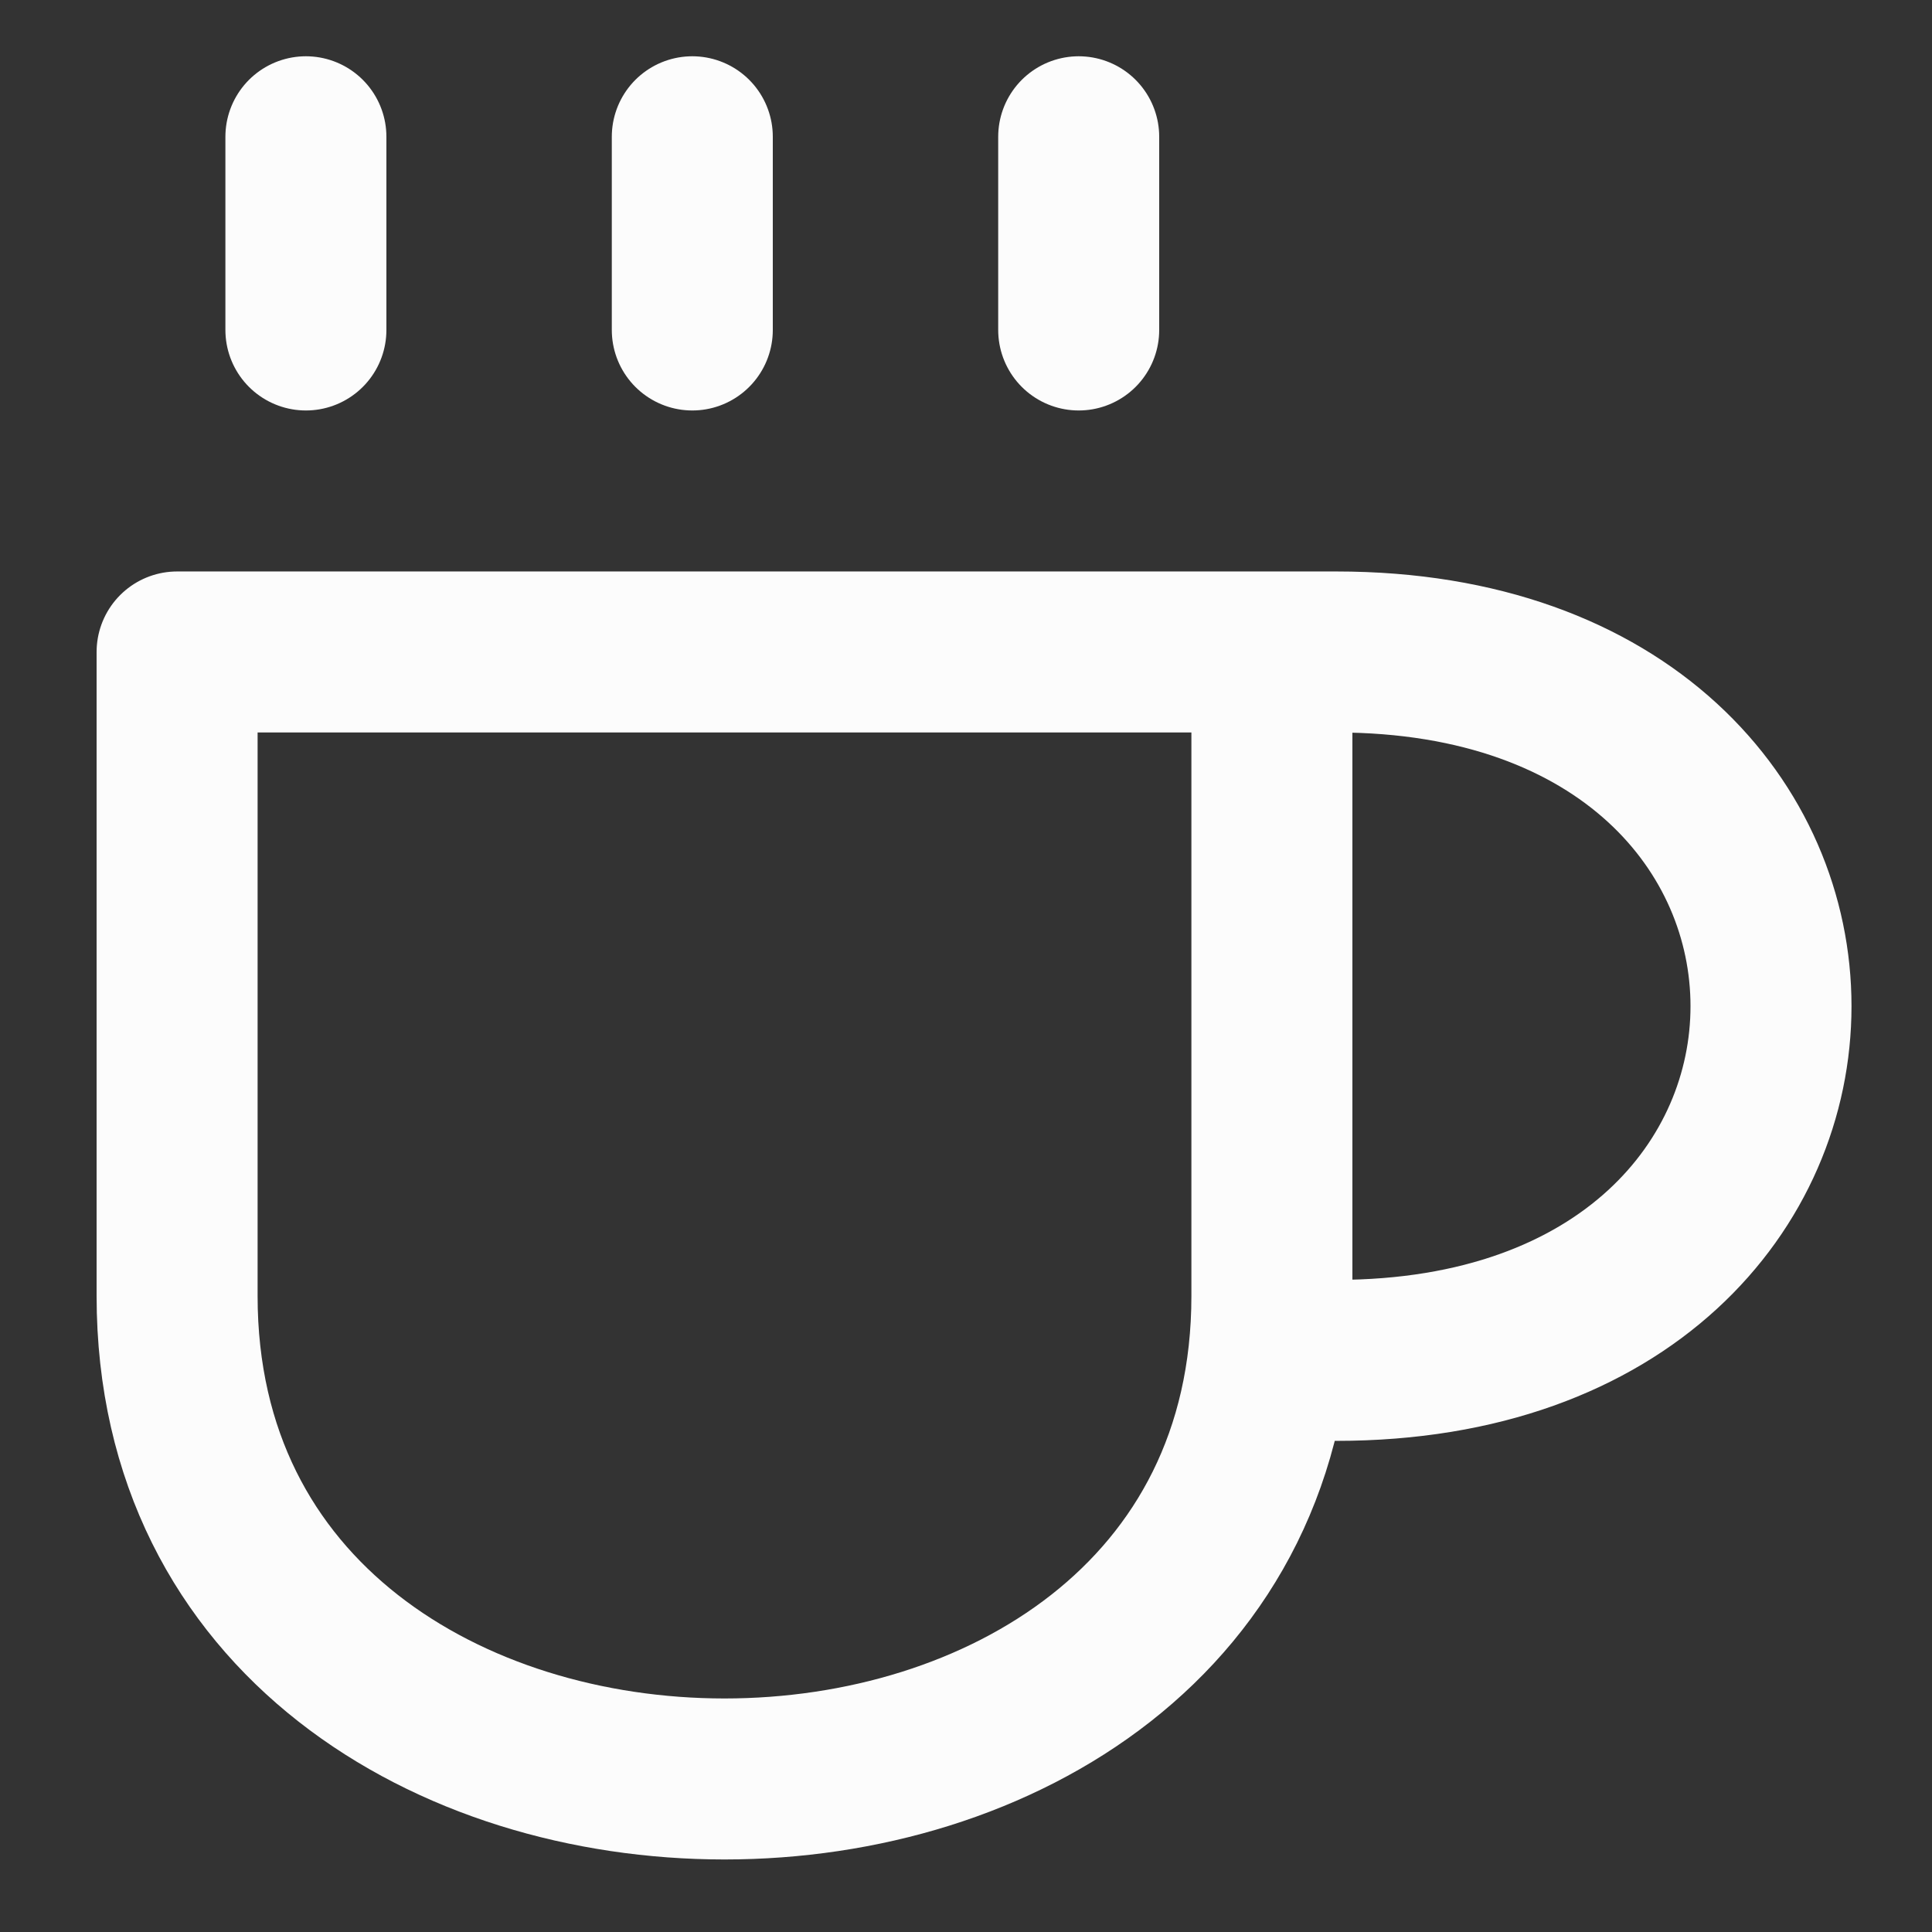 <svg width="48" height="48" viewBox="0 0 48 48" fill="none" xmlns="http://www.w3.org/2000/svg">
<rect x="0" y="0" width="48" height="48" fill="#333333" stroke="none"/>
<path d="M33.2 33.798C47.6 33.798 47.6 16.198 33.2 16.198H4.4V32.198C4.4 48.198 31.6 48.198 31.6 32.198V16.198M26.8 3.398V8.198M17.2 3.398V8.198M7.6 3.398V8.198" stroke="#FCFCFC" stroke-width="4" stroke-linecap="round" stroke-linejoin="round"/>
</svg>
